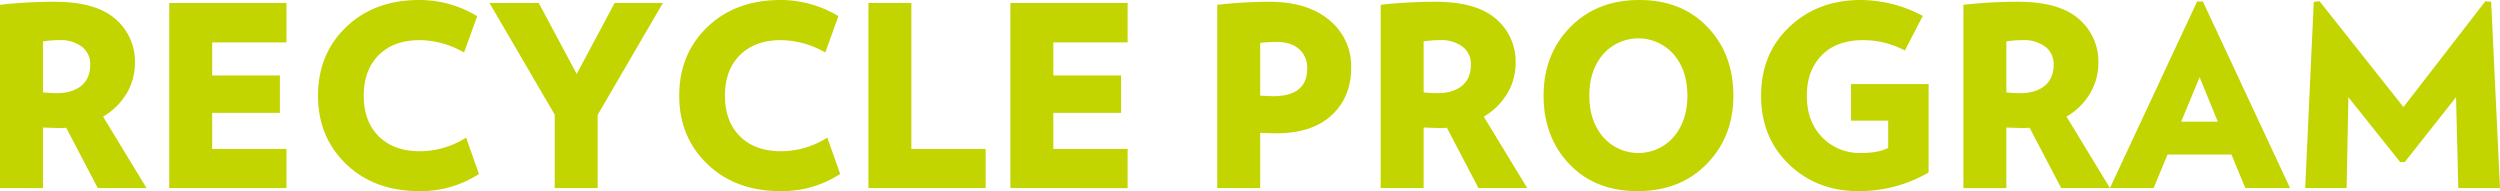 <svg xmlns="http://www.w3.org/2000/svg" viewBox="0 0 990.538 75.733"><path d="M676.526 10.704q10.263 10.704 10.262 27.21 0 16.305-10.562 27.06-10.563 10.754-27.383 10.754t-27.032-10.704q-10.212-10.704-10.212-27.11 0-16.405 10.563-27.16Q632.724.001 649.544 0q16.72 0 26.982 10.704zm-41.399 10.854q-5.406 6.353-5.406 16.356 0 9.903 5.406 16.306a18.545 18.545 0 0028.033 0q5.408-6.402 5.407-16.306 0-10.004-5.407-16.356a18.64 18.64 0 00-28.033 0zM344.082 74.527V1.201h17.02v57.82h29.435v15.506zm56.246 0V1.201h46.455v15.605h-29.435v13.105h26.832v14.805h-26.832v14.305h29.435v15.506zm81.966 0V1.901A193.38 193.38 0 01502.719.7q15.418 0 24.028 7.303a23.531 23.531 0 018.611 18.807q0 11.704-7.76 18.857-7.76 7.152-21.976 7.152-1.702 0-6.307-.2v21.908zm35.643-47.417a9.844 9.844 0 00-3.154-7.603q-3.153-2.901-9.161-2.901a56.294 56.294 0 00-6.307.4v20.908q4.804.2 5.106.2 13.515 0 13.516-11.004zm29.111 47.417V1.901A192.332 192.332 0 01568.673.7q16.22 0 24.029 6.753a22.115 22.115 0 017.809 17.556 23.152 23.152 0 01-3.354 12.105 26.056 26.056 0 01-9.261 9.103l17.221 28.31h-19.323l-12.515-23.909q-1.002.1-2.904.1-1.502 0-6.307-.2v24.009zm32.188-40.515q3.554-2.901 3.554-8.403a8.55 8.55 0 00-3.304-7.102 13.847 13.847 0 00-8.81-2.601 40.4 40.4 0 00-6.608.5v20.207q3.303.3 5.406.301 6.208 0 9.762-2.902zM332.194 6.402l-5.206 14.406a35.797 35.797 0 00-17.521-4.902q-10.313 0-16.269 5.902-5.957 5.902-5.957 16.106 0 10.203 5.957 16.106 5.956 5.901 16.269 5.902a34.231 34.231 0 0018.322-5.402l5.106 14.405a42.243 42.243 0 01-23.628 6.803q-17.822 0-28.984-10.704-11.165-10.704-11.164-27.11 0-16.506 11.164-27.21Q291.446 0 309.267 0a44.289 44.289 0 0122.927 6.402zm-69.556-5.201l-25.831 44.316v29.01h-17.02v-29.11L193.956 1.201h19.523l15.018 28.11 15.018-28.11zm-73.561 5.201l-5.206 14.406a35.797 35.797 0 00-17.521-4.902q-10.312 0-16.27 5.902-5.956 5.902-5.957 16.106 0 10.203 5.957 16.106 5.958 5.901 16.27 5.902a34.228 34.228 0 0018.321-5.402l5.107 14.405a42.243 42.243 0 01-23.629 6.803q-17.82 0-28.984-10.704-11.163-10.704-11.163-27.11 0-16.506 11.163-27.21T166.149 0a44.292 44.292 0 0122.928 6.402zm-75.568 68.125H67.054V1.201h46.455v15.605H84.074v13.105h26.832v14.805H84.074v14.305h29.435zM45.654 7.453a22.115 22.115 0 017.809 17.556 23.152 23.152 0 01-3.354 12.105 26.055 26.055 0 01-9.261 9.103l17.221 28.31H38.746L26.231 50.618q-1.002.1-2.904.1-1.502 0-6.307-.2v24.009H0V1.901A192.331 192.331 0 0121.625.7q16.22 0 24.029 6.753zM17.02 16.406v20.207q3.304.3 5.406.301 6.208 0 9.762-2.902 3.554-2.901 3.554-8.403a8.55 8.55 0 00-3.304-7.102 13.847 13.847 0 00-8.81-2.601 40.399 40.399 0 00-6.608.5zm691.813 48.718q-11.064-10.604-11.063-27.21 0-16.707 11.263-27.31Q720.297.001 737.216 0a52.84 52.84 0 0124.63 6.302l-7.109 13.705a35.233 35.233 0 00-16.419-4.101q-10.713 0-16.57 6.052-5.858 6.053-5.857 15.956 0 10.303 6.107 16.506a20.612 20.612 0 0015.319 6.202q6.908 0 10.812-2.001V47.817h-14.717V33.312h30.736v35.013a54.686 54.686 0 01-27.833 7.403q-16.42 0-27.482-10.604zM799.562.7q16.22 0 24.028 6.753a22.113 22.113 0 017.81 17.556 23.152 23.152 0 01-3.354 12.105 26.055 26.055 0 01-9.261 9.103l17.206 28.287L870.521.6h2.303l34.541 73.927h-17.721l-5.507-13.305h-25.33L853.3 74.527h-36.618l-12.515-23.909q-1 .1-2.903.1-1.501 0-6.308-.2v24.009h-17.02V1.901A192.35 192.35 0 01799.562.7zm79.169 47.518l-7.209-17.607-7.309 17.607zm-83.775-31.812v20.207q3.305.3 5.407.301 6.207 0 9.761-2.902 3.555-2.901 3.555-8.403a8.552 8.552 0 00-3.304-7.102 13.852 13.852 0 00-8.81-2.601 40.407 40.407 0 00-6.609.5zM919.053.5l33.239 41.915L984.731.5l2.303.2 3.504 73.827h-16.52l-.901-36.013-20.324 25.709h-1.802l-20.525-25.709-.7 36.013h-16.42L916.75.7z" fill="#c2d501" fill-rule="evenodd"/></svg>